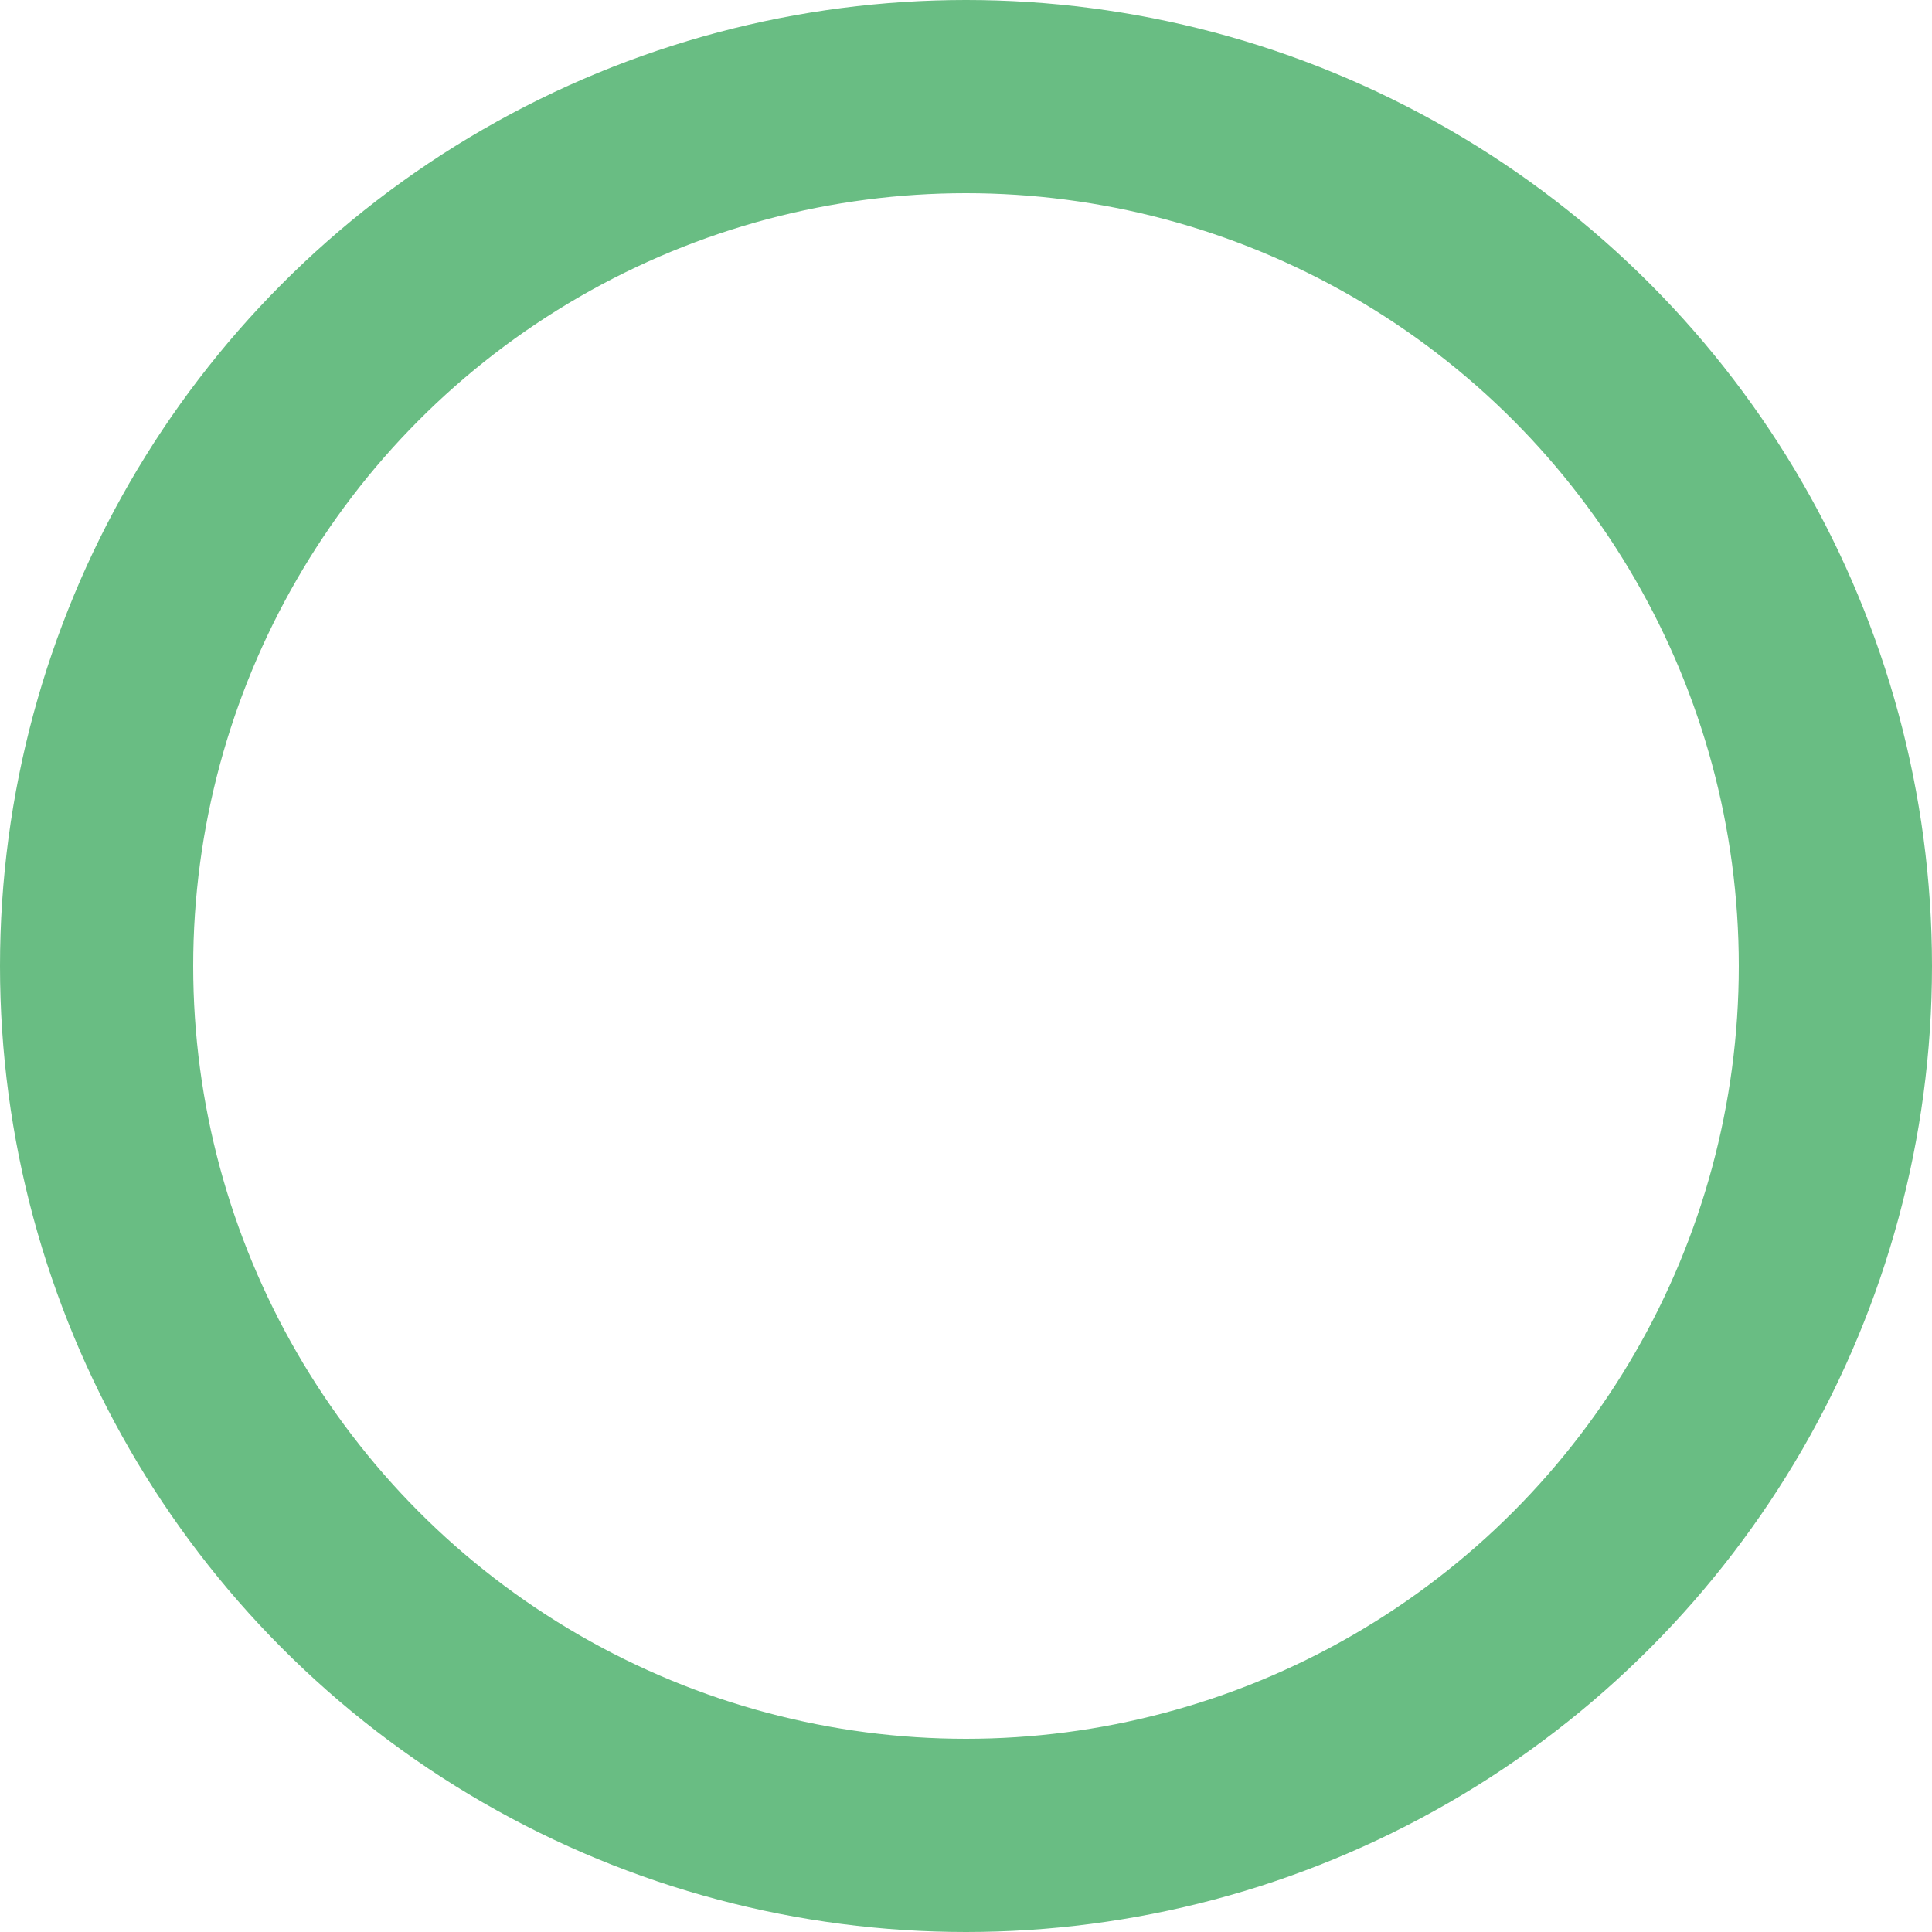 <svg xmlns="http://www.w3.org/2000/svg" width="20" height="20" viewBox="0 0 20 20">
  <g id="Ellipse_167" data-name="Ellipse 167" fill="none" stroke="#69bd83" stroke-width="2">
    <circle cx="10" cy="10" r="10" stroke="none"/>
    <circle cx="10" cy="10" r="9" fill="none"/>
  </g>
</svg>
